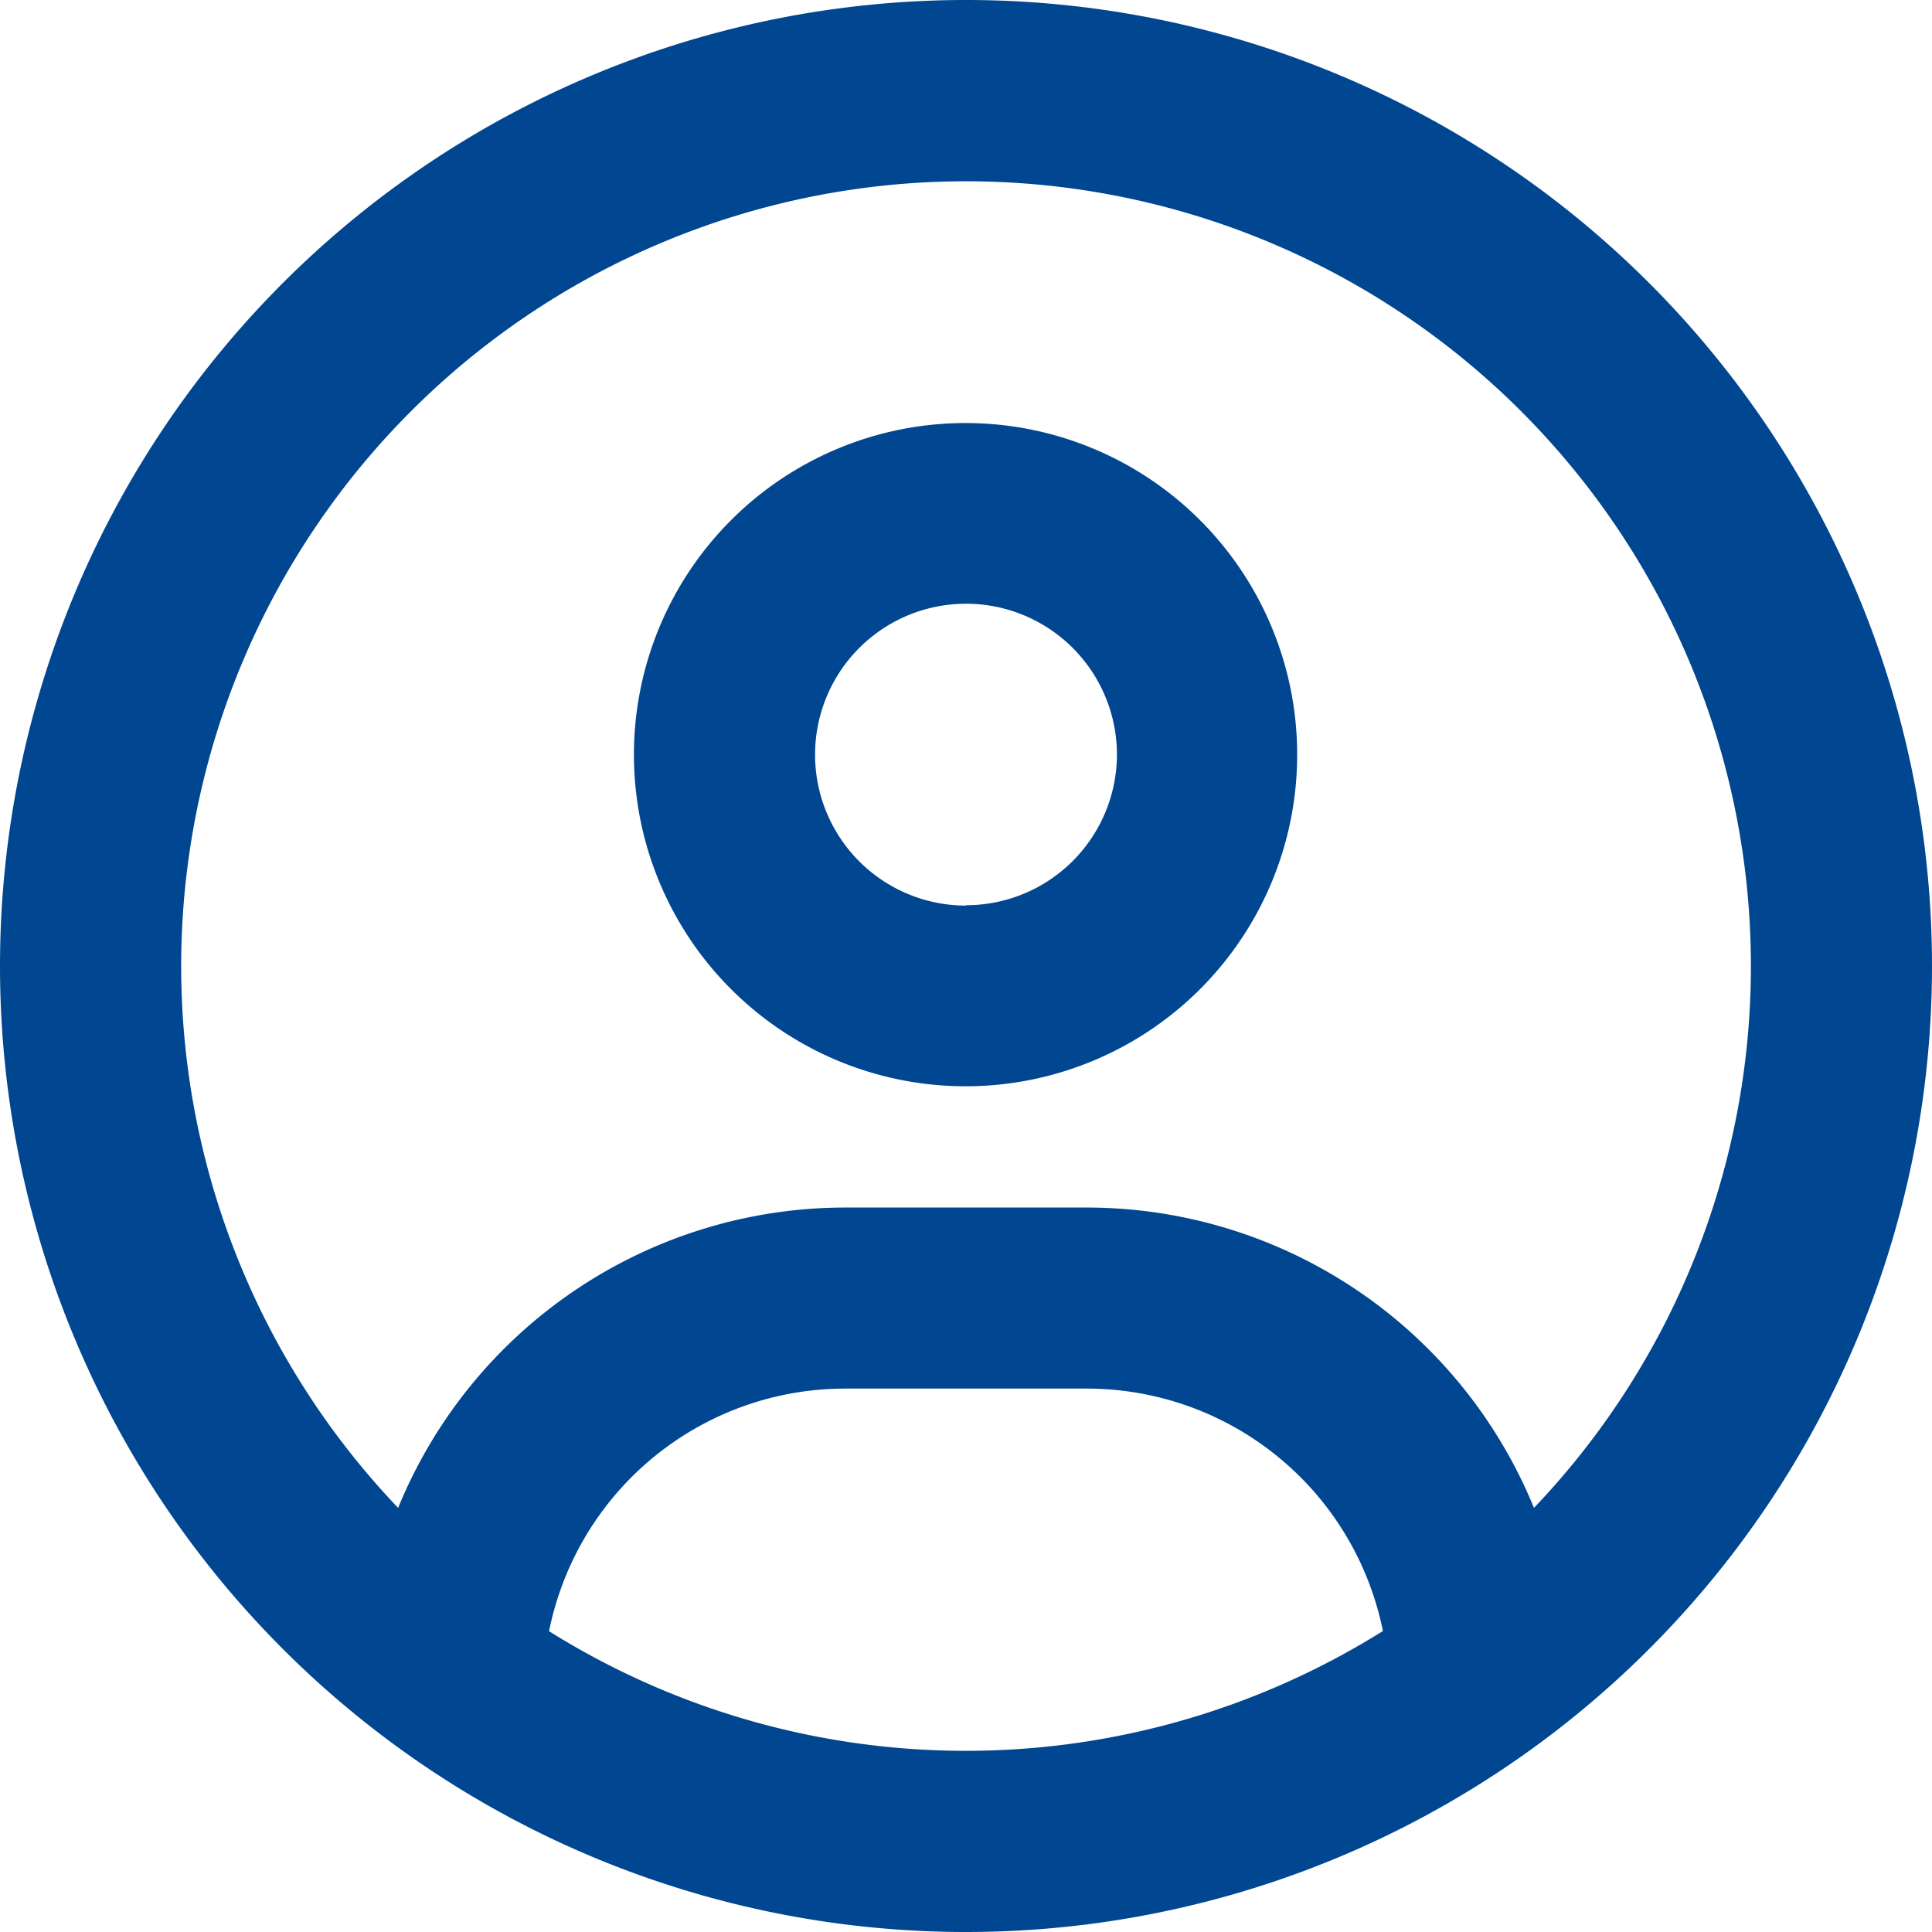 <svg xmlns="http://www.w3.org/2000/svg" width="21.556" height="21.556" viewBox="0 0 21.556 21.556">
  <path id="Icon_fa-regular-circle-user" data-name="Icon fa-regular-circle-user" d="M17.115,16.824a5.392,5.392,0,0,0-4.989-3.351H9.431a5.392,5.392,0,0,0-4.989,3.351,8.757,8.757,0,1,1,12.673,0ZM15.426,18.2a8.768,8.768,0,0,1-9.3,0,3.37,3.37,0,0,1,3.305-2.707h2.695A3.37,3.37,0,0,1,15.43,18.2Zm-4.648,3.356A10.778,10.778,0,1,0,0,10.778,10.778,10.778,0,0,0,10.778,21.556Zm0-11.452A1.684,1.684,0,1,1,12.462,8.42,1.684,1.684,0,0,1,10.778,10.1ZM7.073,8.42a3.7,3.7,0,1,0,3.7-3.7,3.7,3.7,0,0,0-3.7,3.7Z" fill="#004691"/>
</svg>
